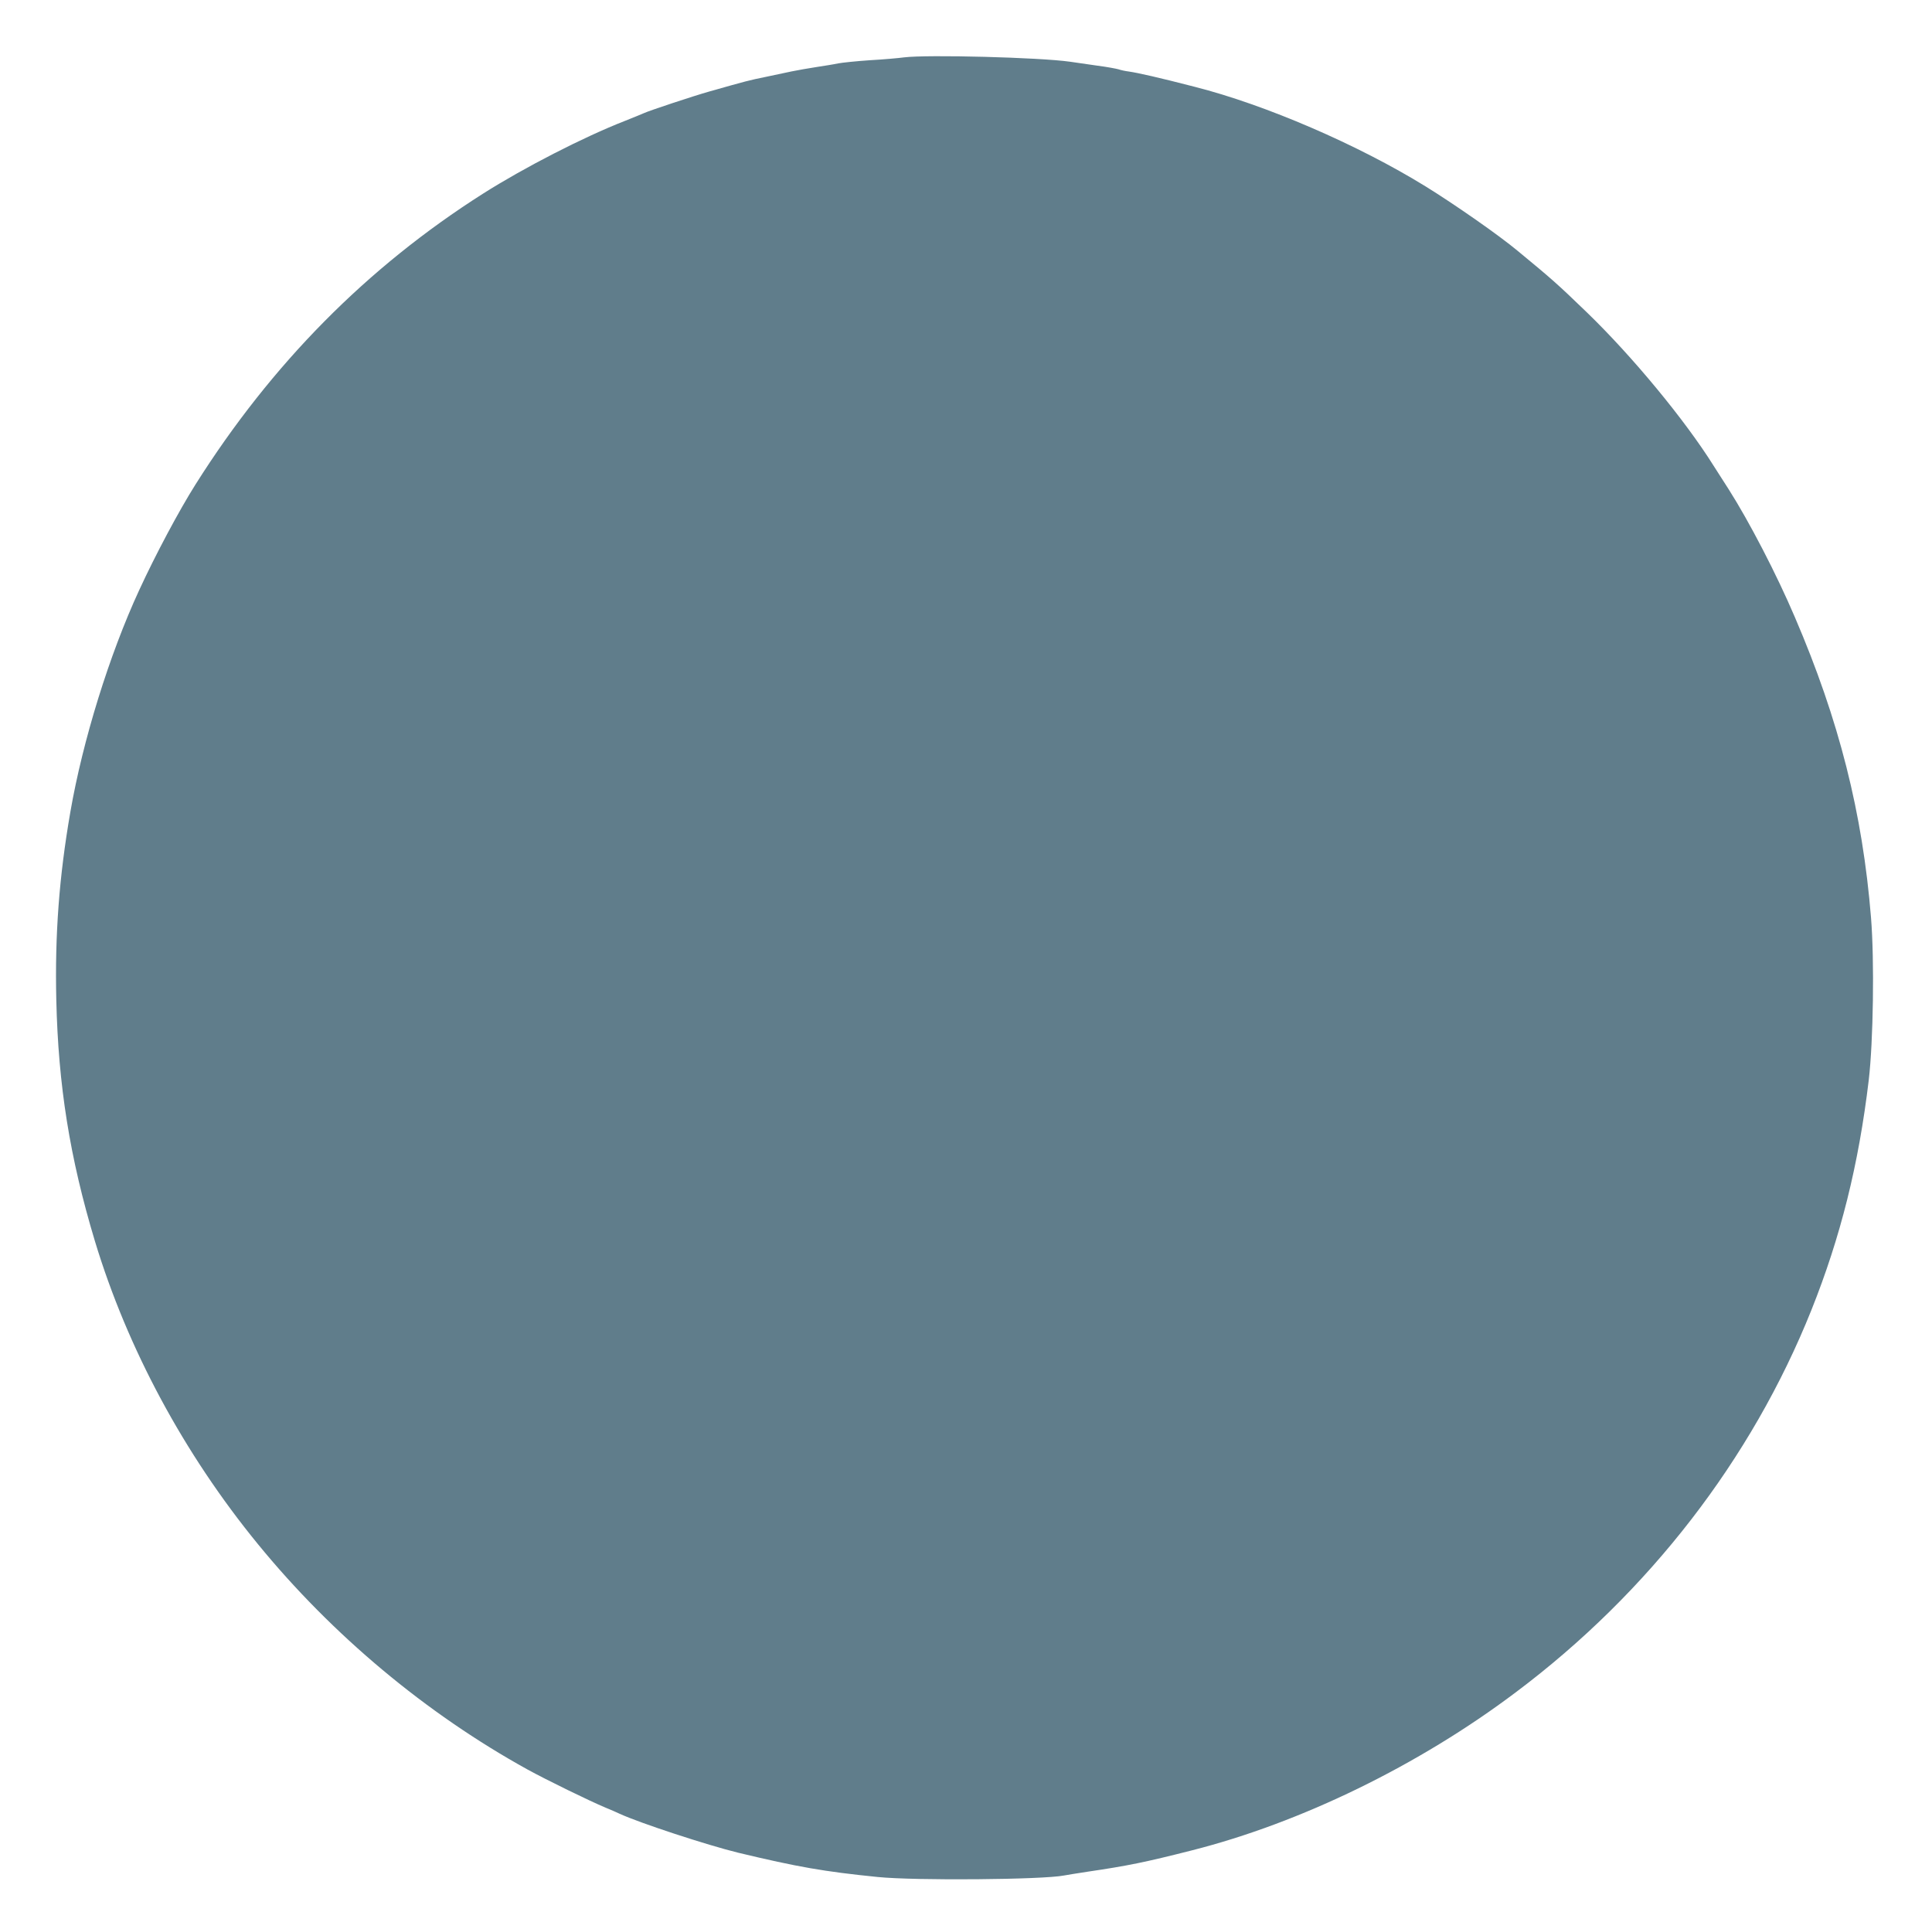 <?xml version="1.0" standalone="no"?>
<!DOCTYPE svg PUBLIC "-//W3C//DTD SVG 20010904//EN"
 "http://www.w3.org/TR/2001/REC-SVG-20010904/DTD/svg10.dtd">
<svg version="1.0" xmlns="http://www.w3.org/2000/svg"
 width="1280pt" height="1278pt" viewBox="0 0 1280 1278"
 preserveAspectRatio="xMidYMid meet">
<g transform="translate(0,1278) scale(0.1,-0.1)"
fill="#607d8b" stroke="none">
<path d="M5990 12400 c-36 -5 -138 -14 -227 -19 -90 -6 -184 -16 -210 -21 -27
-6 -91 -16 -143 -24 -52 -8 -126 -21 -165 -29 -38 -8 -115 -24 -170 -36 -117
-24 -124 -26 -375 -97 -103 -29 -402 -128 -435 -144 -11 -5 -67 -28 -125 -51
-274 -107 -667 -309 -940 -482 -768 -488 -1401 -1128 -1905 -1927 -108 -171
-265 -465 -373 -700 -197 -426 -374 -996 -456 -1470 -74 -427 -103 -811 -93
-1245 13 -565 89 -1044 256 -1598 215 -710 589 -1407 1080 -2007 493 -603
1114 -1122 1788 -1494 126 -69 406 -206 516 -252 34 -14 76 -32 92 -40 135
-62 581 -208 785 -258 397 -95 568 -125 925 -161 247 -25 1092 -18 1235 10 14
3 84 14 155 25 266 39 383 63 690 141 723 183 1504 563 2148 1048 881 661
1562 1543 1958 2532 193 483 313 962 380 1524 30 258 38 790 15 1075 -56 694
-212 1310 -504 1990 -121 284 -302 633 -440 850 -34 52 -77 121 -98 153 -191
305 -539 726 -840 1017 -198 191 -231 220 -459 408 -126 105 -419 309 -610
427 -447 276 -1061 541 -1530 660 -240 62 -374 92 -435 101 -25 3 -56 10 -70
15 -14 4 -77 16 -140 24 -63 9 -144 21 -180 26 -203 29 -944 48 -1100 29z"/>
</g>
</svg>
